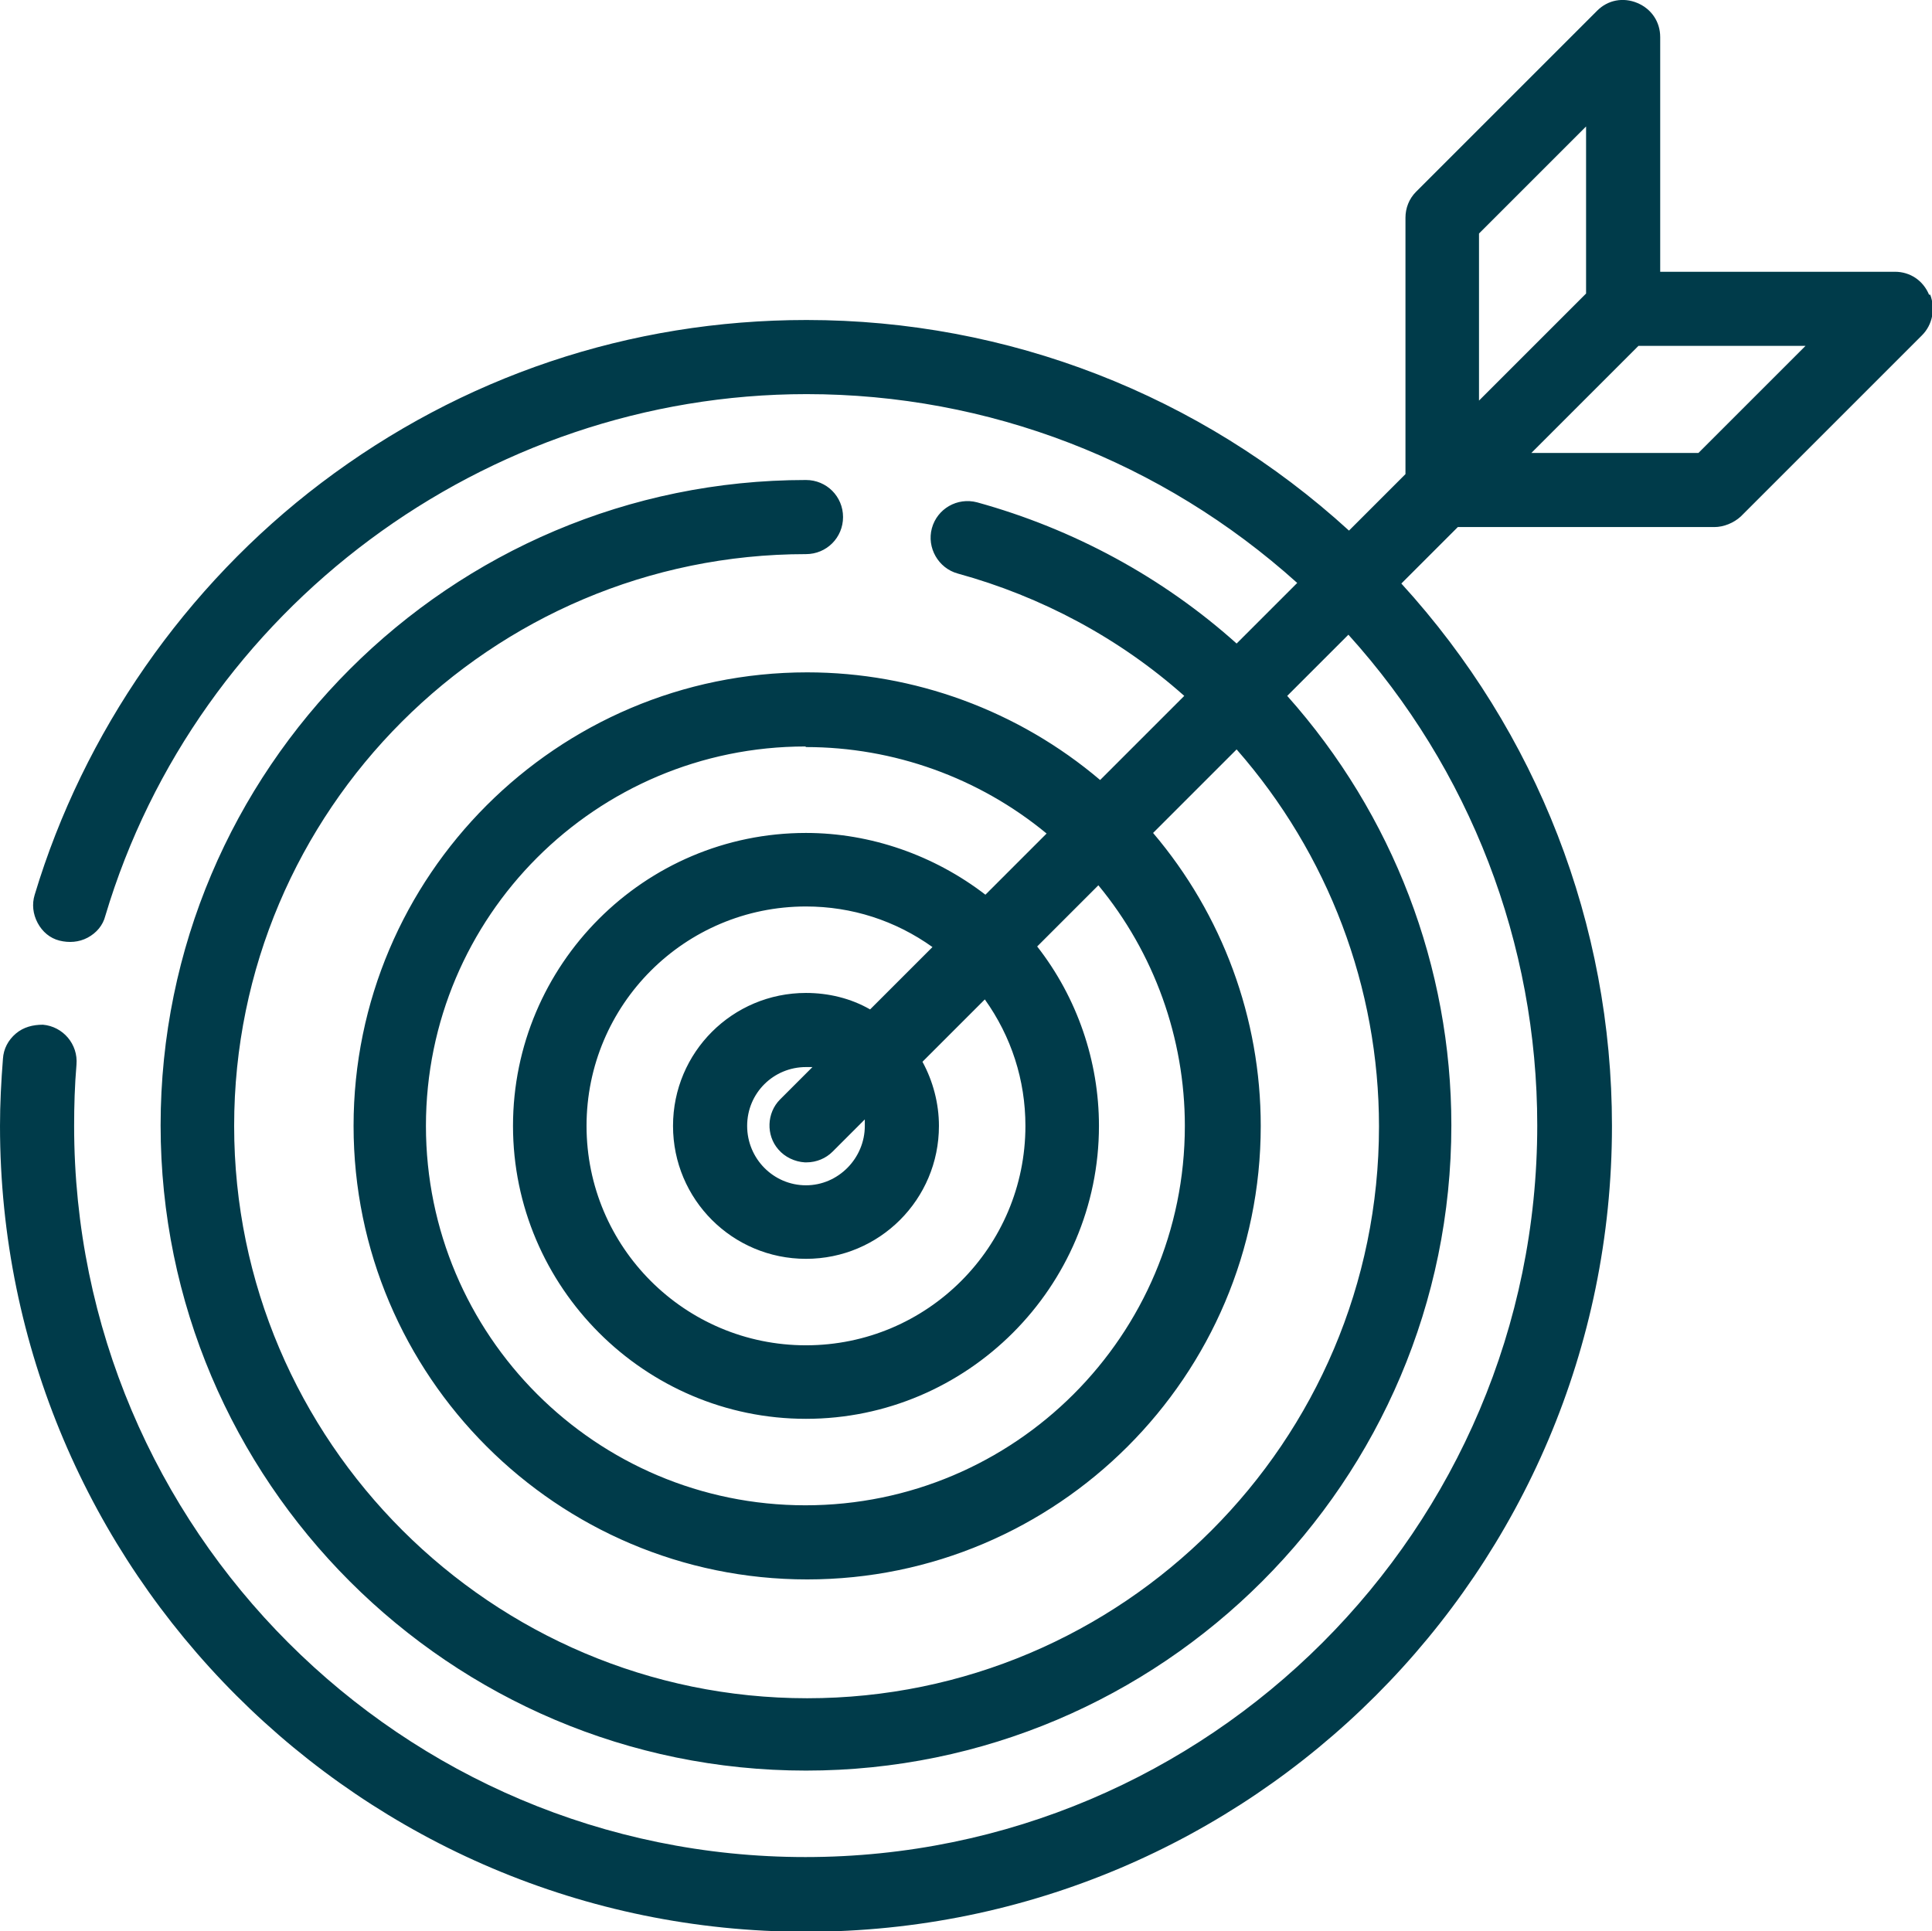 <?xml version="1.0" encoding="UTF-8"?>
<svg id="Layer_2" data-name="Layer 2" xmlns="http://www.w3.org/2000/svg" viewBox="0 0 32.84 32.83">
  <defs>
    <style>
      .cls-1 {
        fill: #003b4a;
      }
    </style>
  </defs>
  <g id="Layer_1-2" data-name="Layer 1">
    <path class="cls-1" d="m32.79,5.01c-.1-.24-.32-.39-.58-.39h-3.99V.63c0-.26-.15-.48-.39-.58-.24-.1-.5-.05-.68.13l-3.08,3.08c-.12.12-.18.28-.18.44v4.36l-.96.96c-2.53-2.31-5.8-3.58-9.22-3.58-3.01,0-5.86.96-8.25,2.77-2.31,1.75-4.04,4.24-4.87,7-.05.16-.03.33.05.48.08.15.21.26.37.3s.33.03.48-.05c.15-.08.26-.21.3-.37,1.56-5.23,6.46-8.87,11.92-8.87,3.09,0,6.04,1.14,8.34,3.21l-1.03,1.03c-1.26-1.13-2.78-1.95-4.41-2.4-.34-.09-.68.11-.77.44-.09.33.11.68.44.77,1.42.39,2.75,1.1,3.85,2.08l-1.43,1.43c-1.39-1.18-3.16-1.83-4.98-1.83-4.25,0-7.71,3.46-7.71,7.71s3.46,7.71,7.71,7.71,7.71-3.46,7.71-7.71c0-1.83-.65-3.59-1.83-4.98l1.42-1.42c1.56,1.78,2.42,4.05,2.42,6.41,0,5.36-4.36,9.72-9.72,9.72S3.98,24.5,3.98,19.14s4.36-9.72,9.72-9.72c.35,0,.63-.28.63-.63s-.28-.63-.63-.63c-6.05,0-10.97,4.92-10.97,10.97s4.92,10.97,10.97,10.97,10.97-4.92,10.97-10.97c0-2.69-.99-5.28-2.79-7.3l1.04-1.04c2.07,2.29,3.21,5.25,3.21,8.34,0,6.86-5.58,12.44-12.44,12.44S1.26,26,1.26,19.14c0-.34.01-.69.04-1.04.03-.35-.23-.65-.57-.68-.17,0-.33.04-.46.15s-.21.26-.22.43c-.03.38-.05.76-.05,1.14,0,7.55,6.14,13.7,13.7,13.7s13.7-6.14,13.7-13.7c0-3.42-1.27-6.69-3.58-9.22l.96-.96h4.36c.16,0,.33-.07.45-.18l3.08-3.08c.18-.18.23-.45.14-.69Zm-2.1.87l-1.82,1.82h-2.84l1.82-1.82h2.84Zm-3.73-3.73v2.84l-1.82,1.82v-2.84l1.82-1.82Zm-13.26,10.55c1.49,0,2.94.52,4.09,1.47l-1.04,1.04c-.87-.67-1.95-1.05-3.05-1.05-2.75,0-4.98,2.24-4.98,4.98s2.24,4.98,4.98,4.98,4.98-2.24,4.98-4.98c0-1.1-.37-2.18-1.05-3.05l1.04-1.04c.95,1.15,1.47,2.6,1.47,4.09,0,3.56-2.89,6.45-6.45,6.45s-6.45-2.89-6.45-6.45,2.89-6.45,6.45-6.45Zm0,7.45c-.55,0-1-.45-1-1.01s.45-1,1-1c.04,0,.07,0,.11,0l-.55.55c-.23.23-.24.61-.03.85.11.13.28.21.45.22,0,0,.02,0,.03,0,.17,0,.33-.07.44-.18l.55-.55s0,.07,0,.11c0,.55-.45,1.01-1,1.01Zm0,2.72c-2.06,0-3.73-1.67-3.73-3.73s1.67-3.73,3.73-3.73c.78,0,1.52.24,2.15.69l-1.06,1.06c-.33-.19-.71-.28-1.09-.28-1.25,0-2.26,1.01-2.26,2.26s1.01,2.26,2.26,2.26,2.26-1.01,2.26-2.26c0-.38-.1-.76-.28-1.09l1.06-1.06c.45.63.69,1.37.69,2.15,0,2.06-1.67,3.73-3.73,3.73Z"/>
  </g>
</svg>